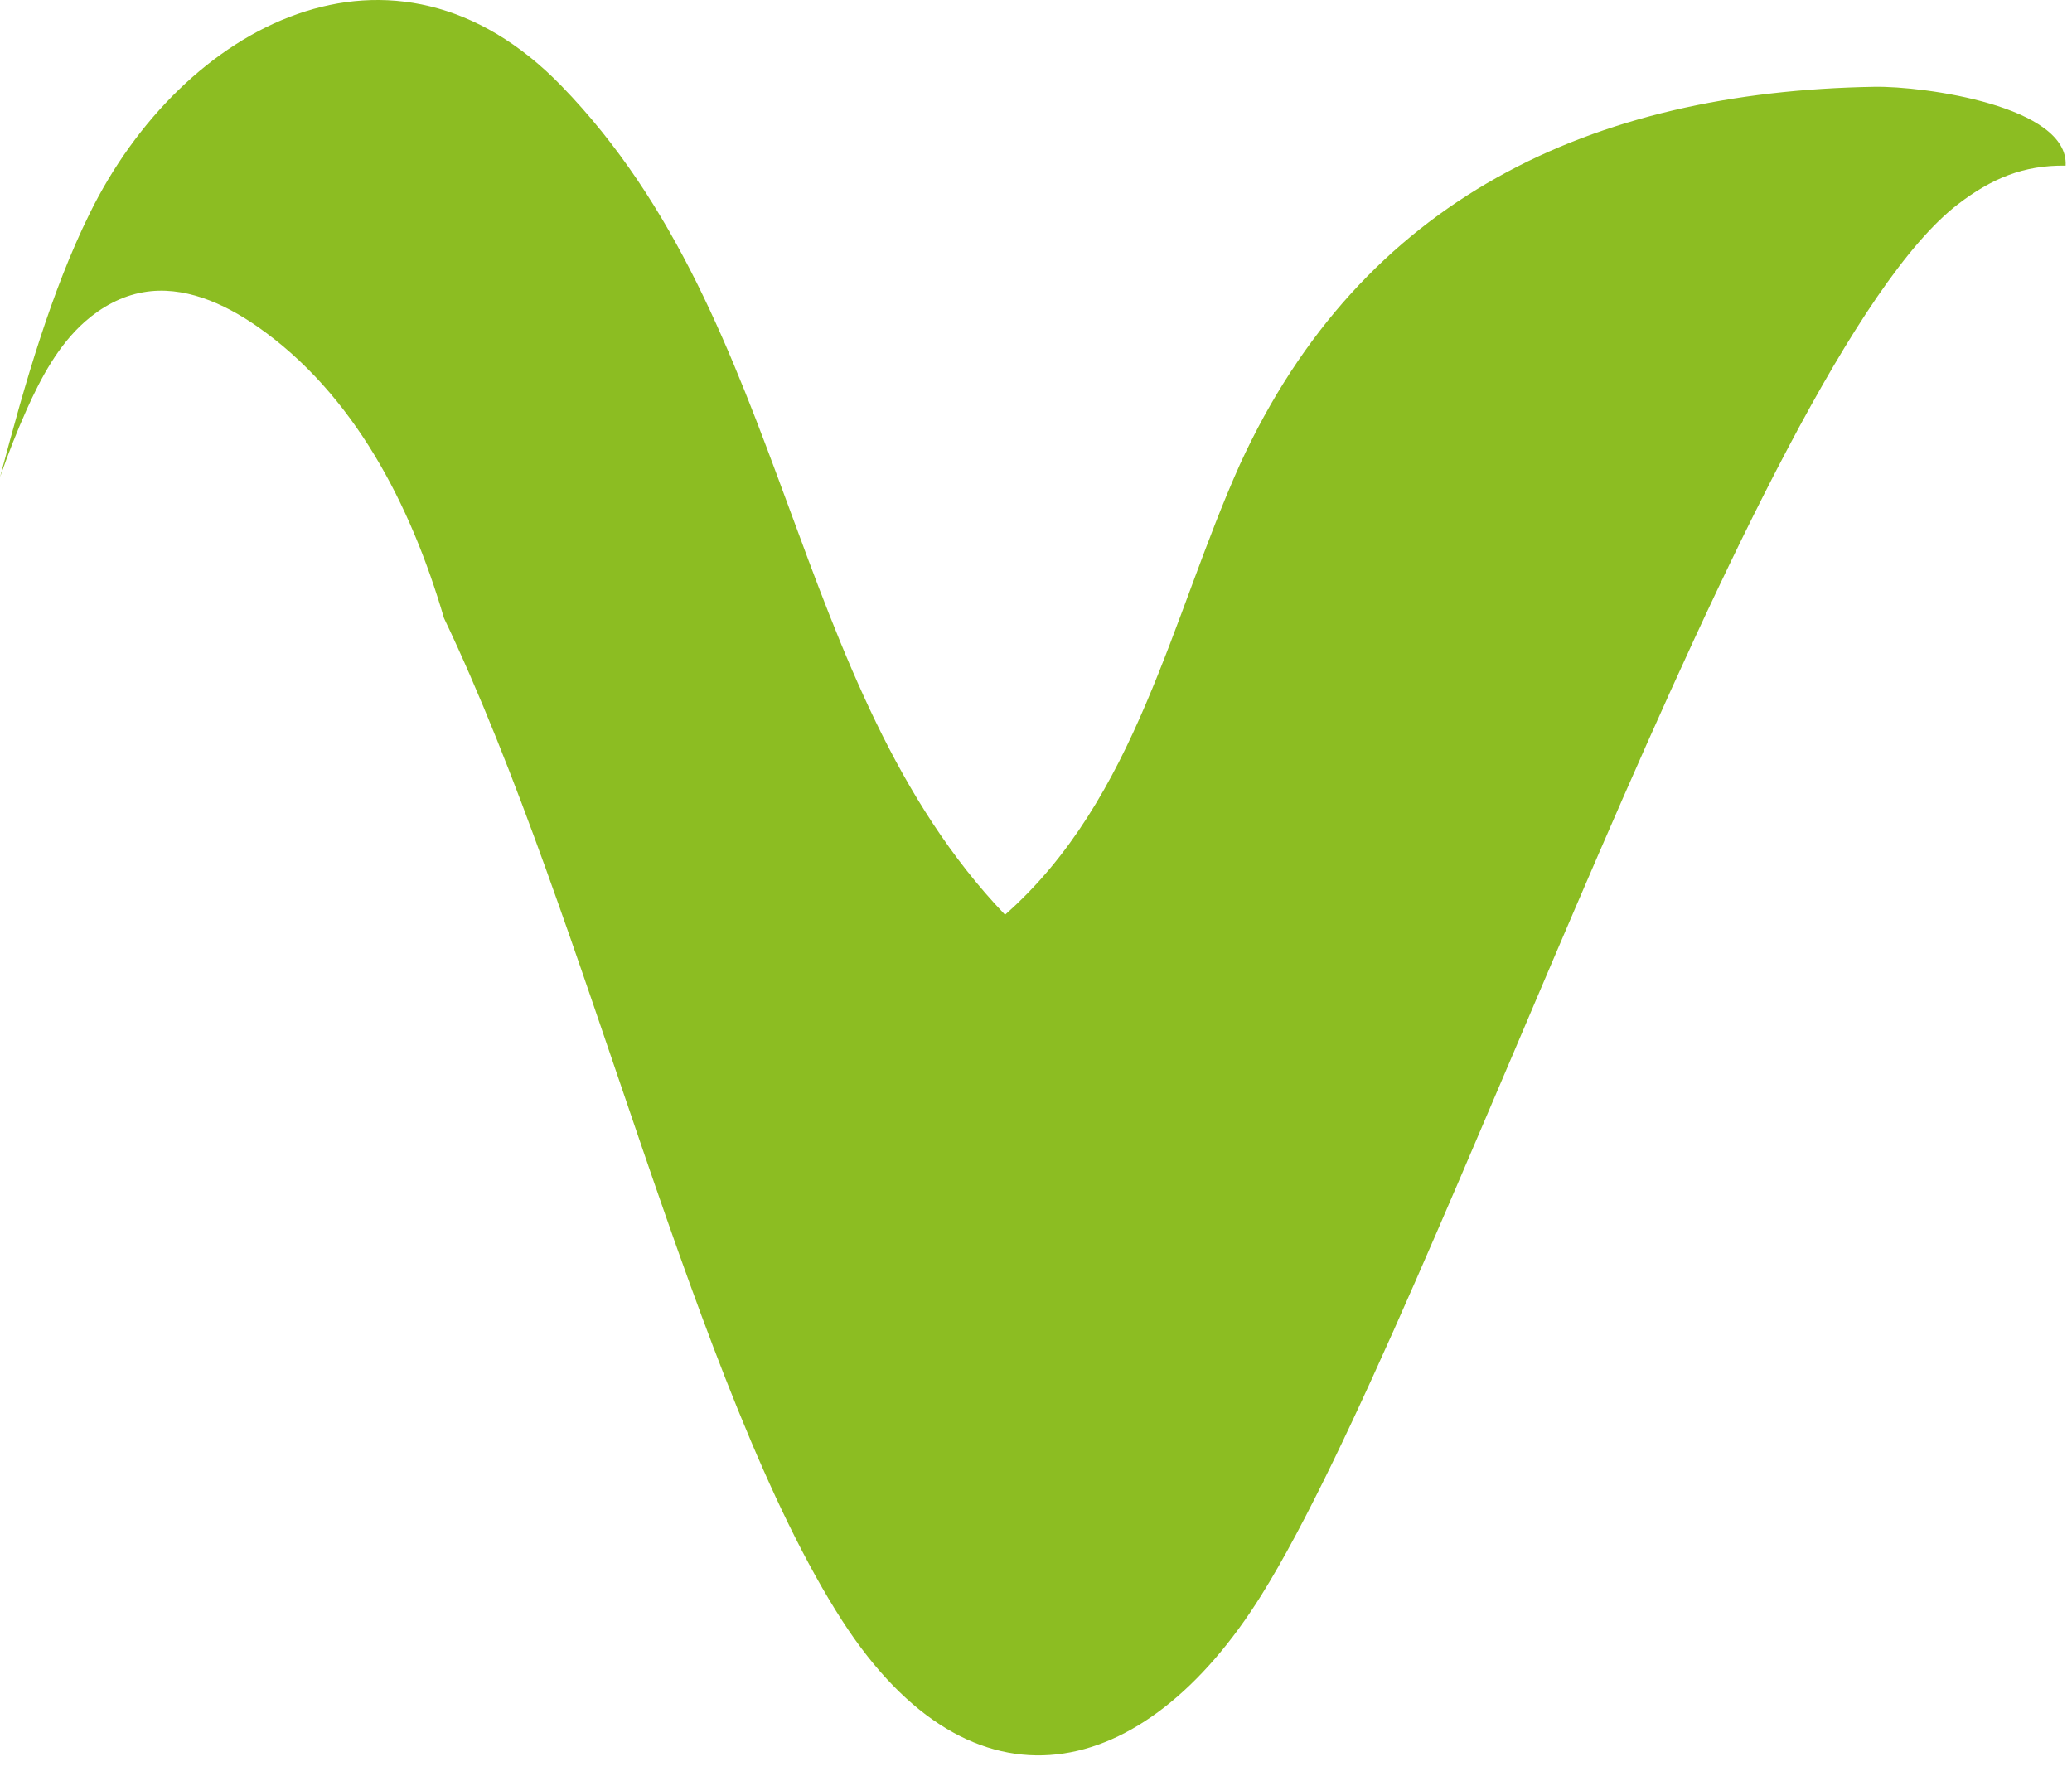 <?xml version="1.0" encoding="utf-8"?>
<svg xmlns="http://www.w3.org/2000/svg" fill="none" height="100%" overflow="visible" preserveAspectRatio="none" style="display: block;" viewBox="0 0 57 49" width="100%">
<path d="M51.567 2.388C43.786 2.515 37.461 5.459 34.107 12.783C32.215 17.005 31.263 21.979 27.648 25.165C21.65 18.895 21.747 8.851 15.446 2.364C10.825 -2.398 5.015 0.68 2.462 5.883C1.929 6.968 1.498 8.106 1.116 9.269C0.697 10.542 0.346 11.838 0 13.128C0.218 12.498 0.461 11.88 0.734 11.268C1.134 10.378 1.607 9.494 2.341 8.845C2.796 8.446 3.342 8.143 3.942 8.04C5.04 7.846 6.149 8.337 7.065 8.973C9.734 10.826 11.304 13.892 12.214 17.005C16.162 25.268 19.115 38.304 23.172 44.592C26.757 50.141 31.463 49.075 34.701 43.883C39.474 36.238 48.28 9.899 53.865 5.617C54.775 4.92 55.66 4.538 56.825 4.557C56.916 2.927 52.949 2.364 51.56 2.388H51.567Z" fill="#8CBD22" id="Vector"/>
</svg>